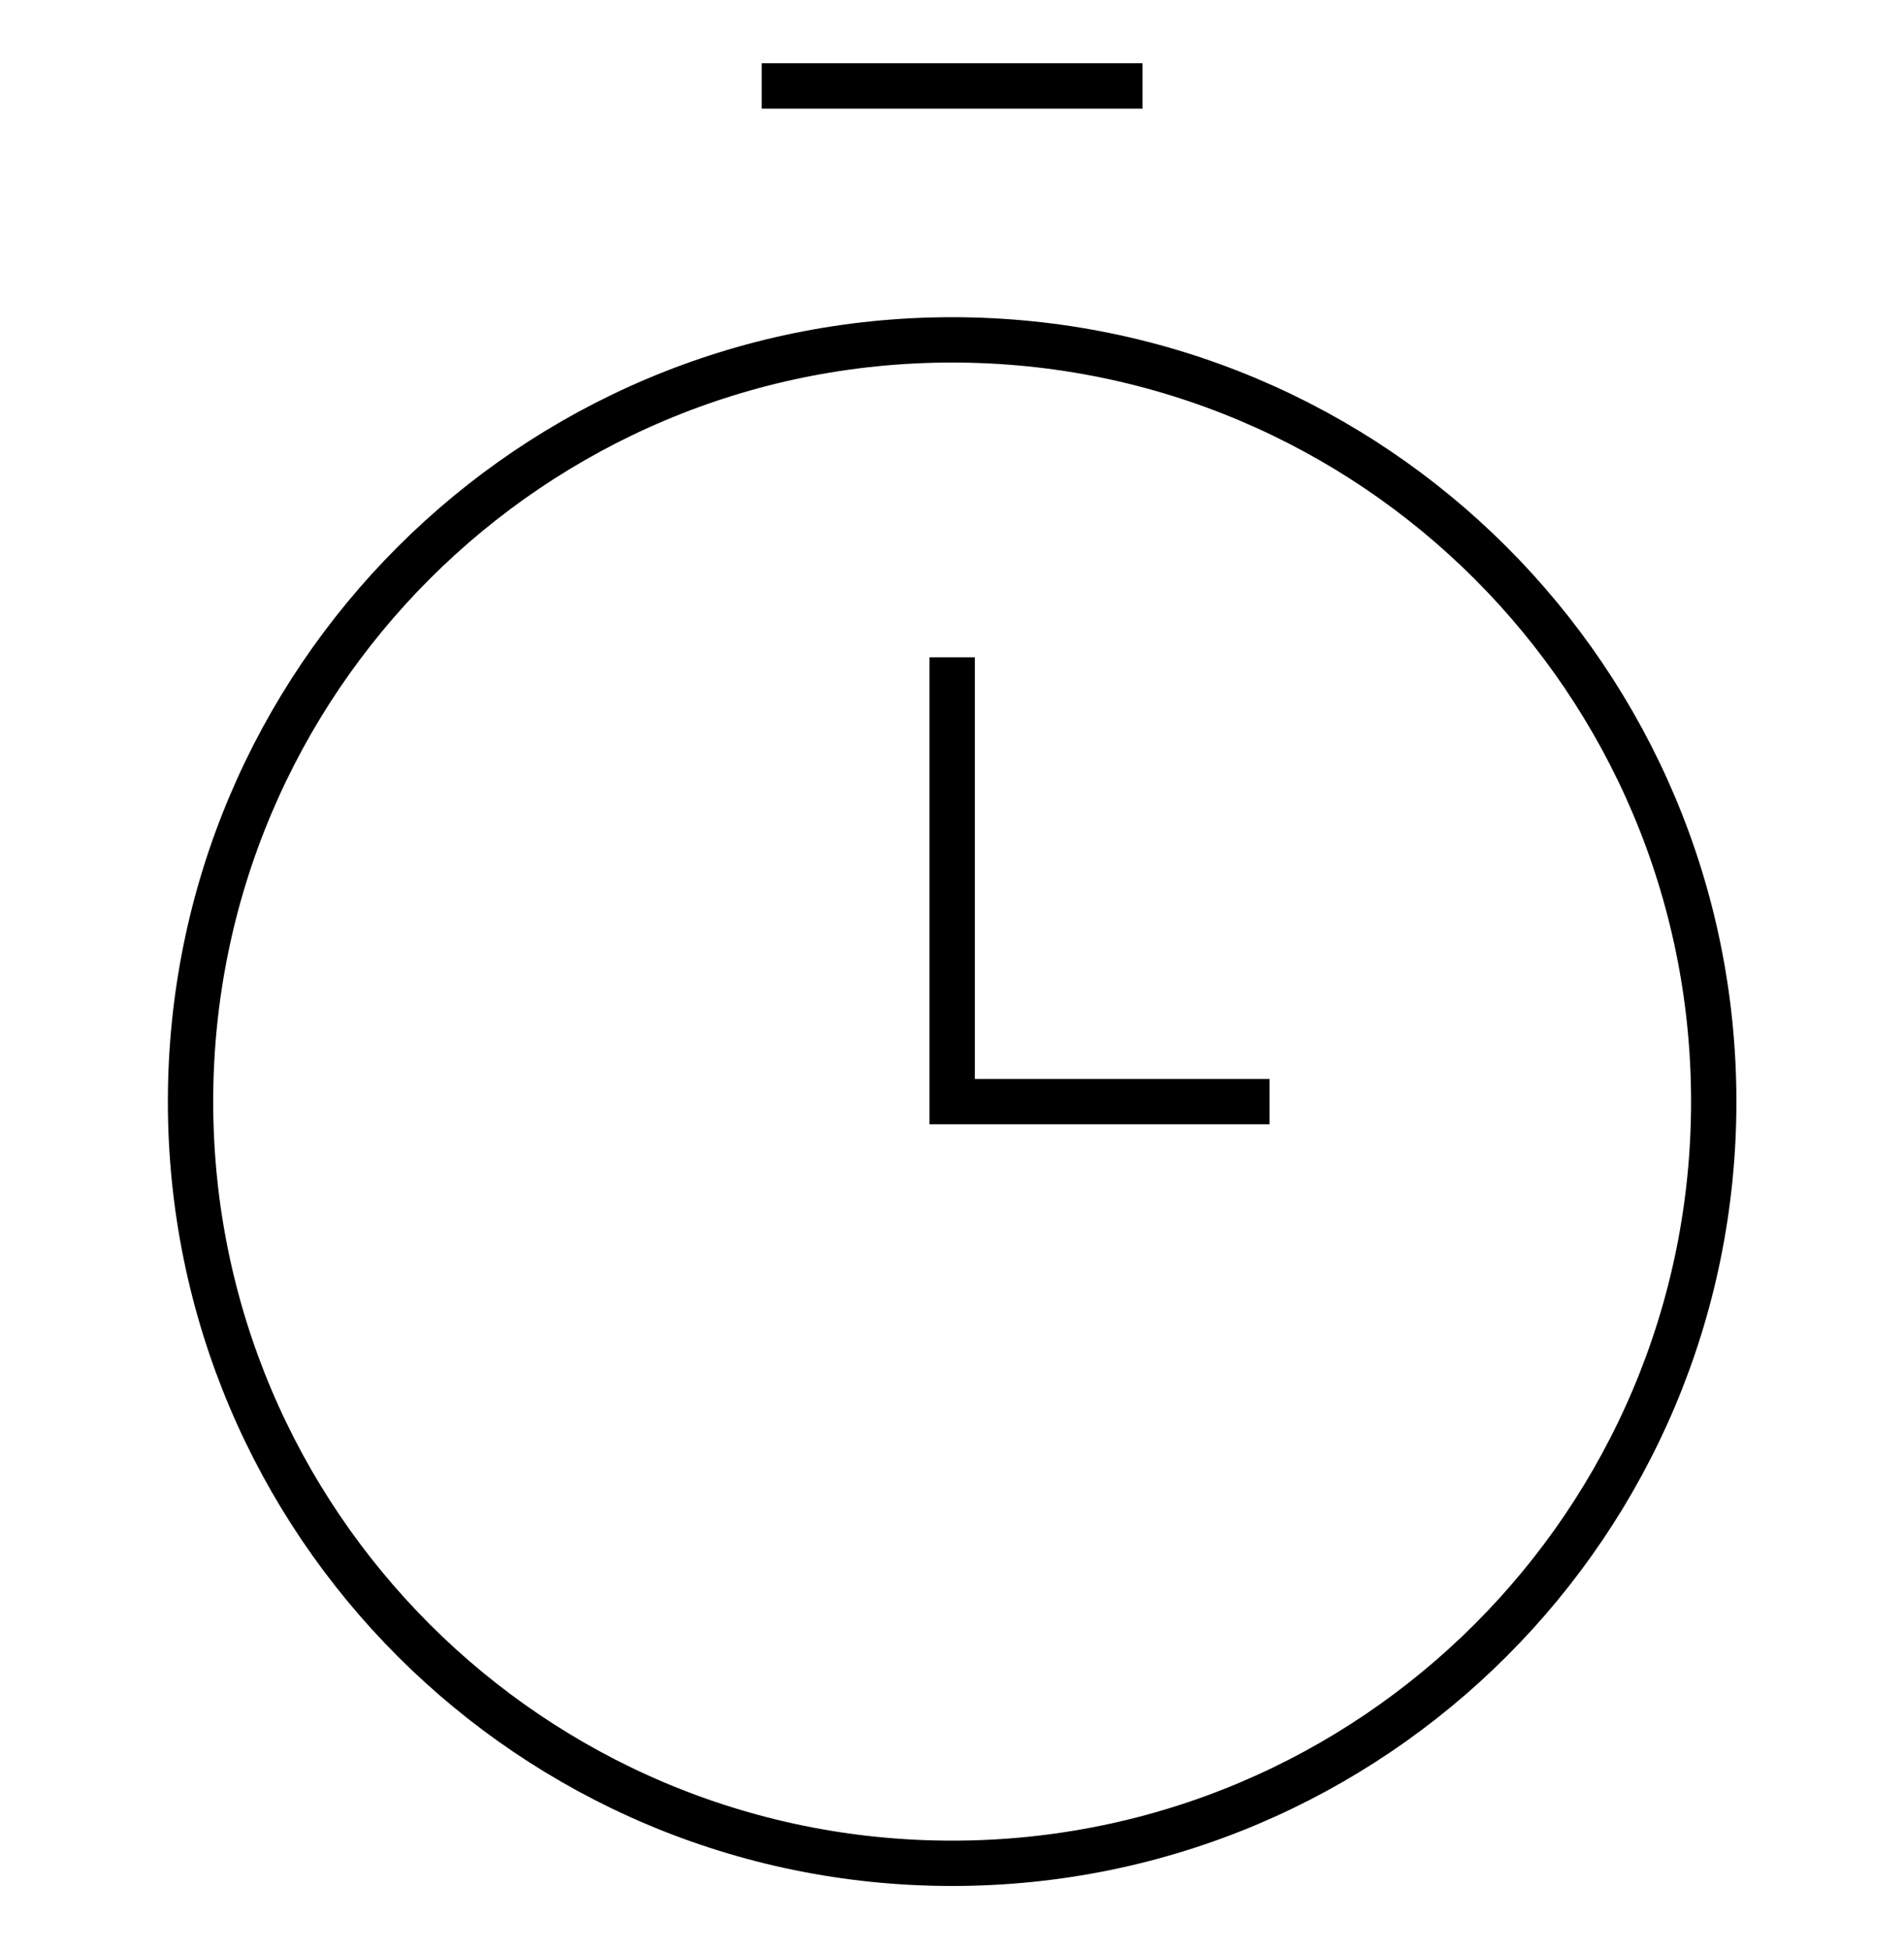 <svg width="42" height="43" viewBox="0 0 42 43" fill="none" xmlns="http://www.w3.org/2000/svg">
<path d="M21.003 14.496V24.297H28.003M16.803 1.896H25.203M21.003 7.496C11.725 7.496 4.203 15.018 4.203 24.297C4.203 33.575 11.725 41.096 21.003 41.096C30.282 41.096 37.803 33.575 37.803 24.297C37.803 15.018 30.282 7.496 21.003 7.496Z" stroke="black"/>
</svg>
